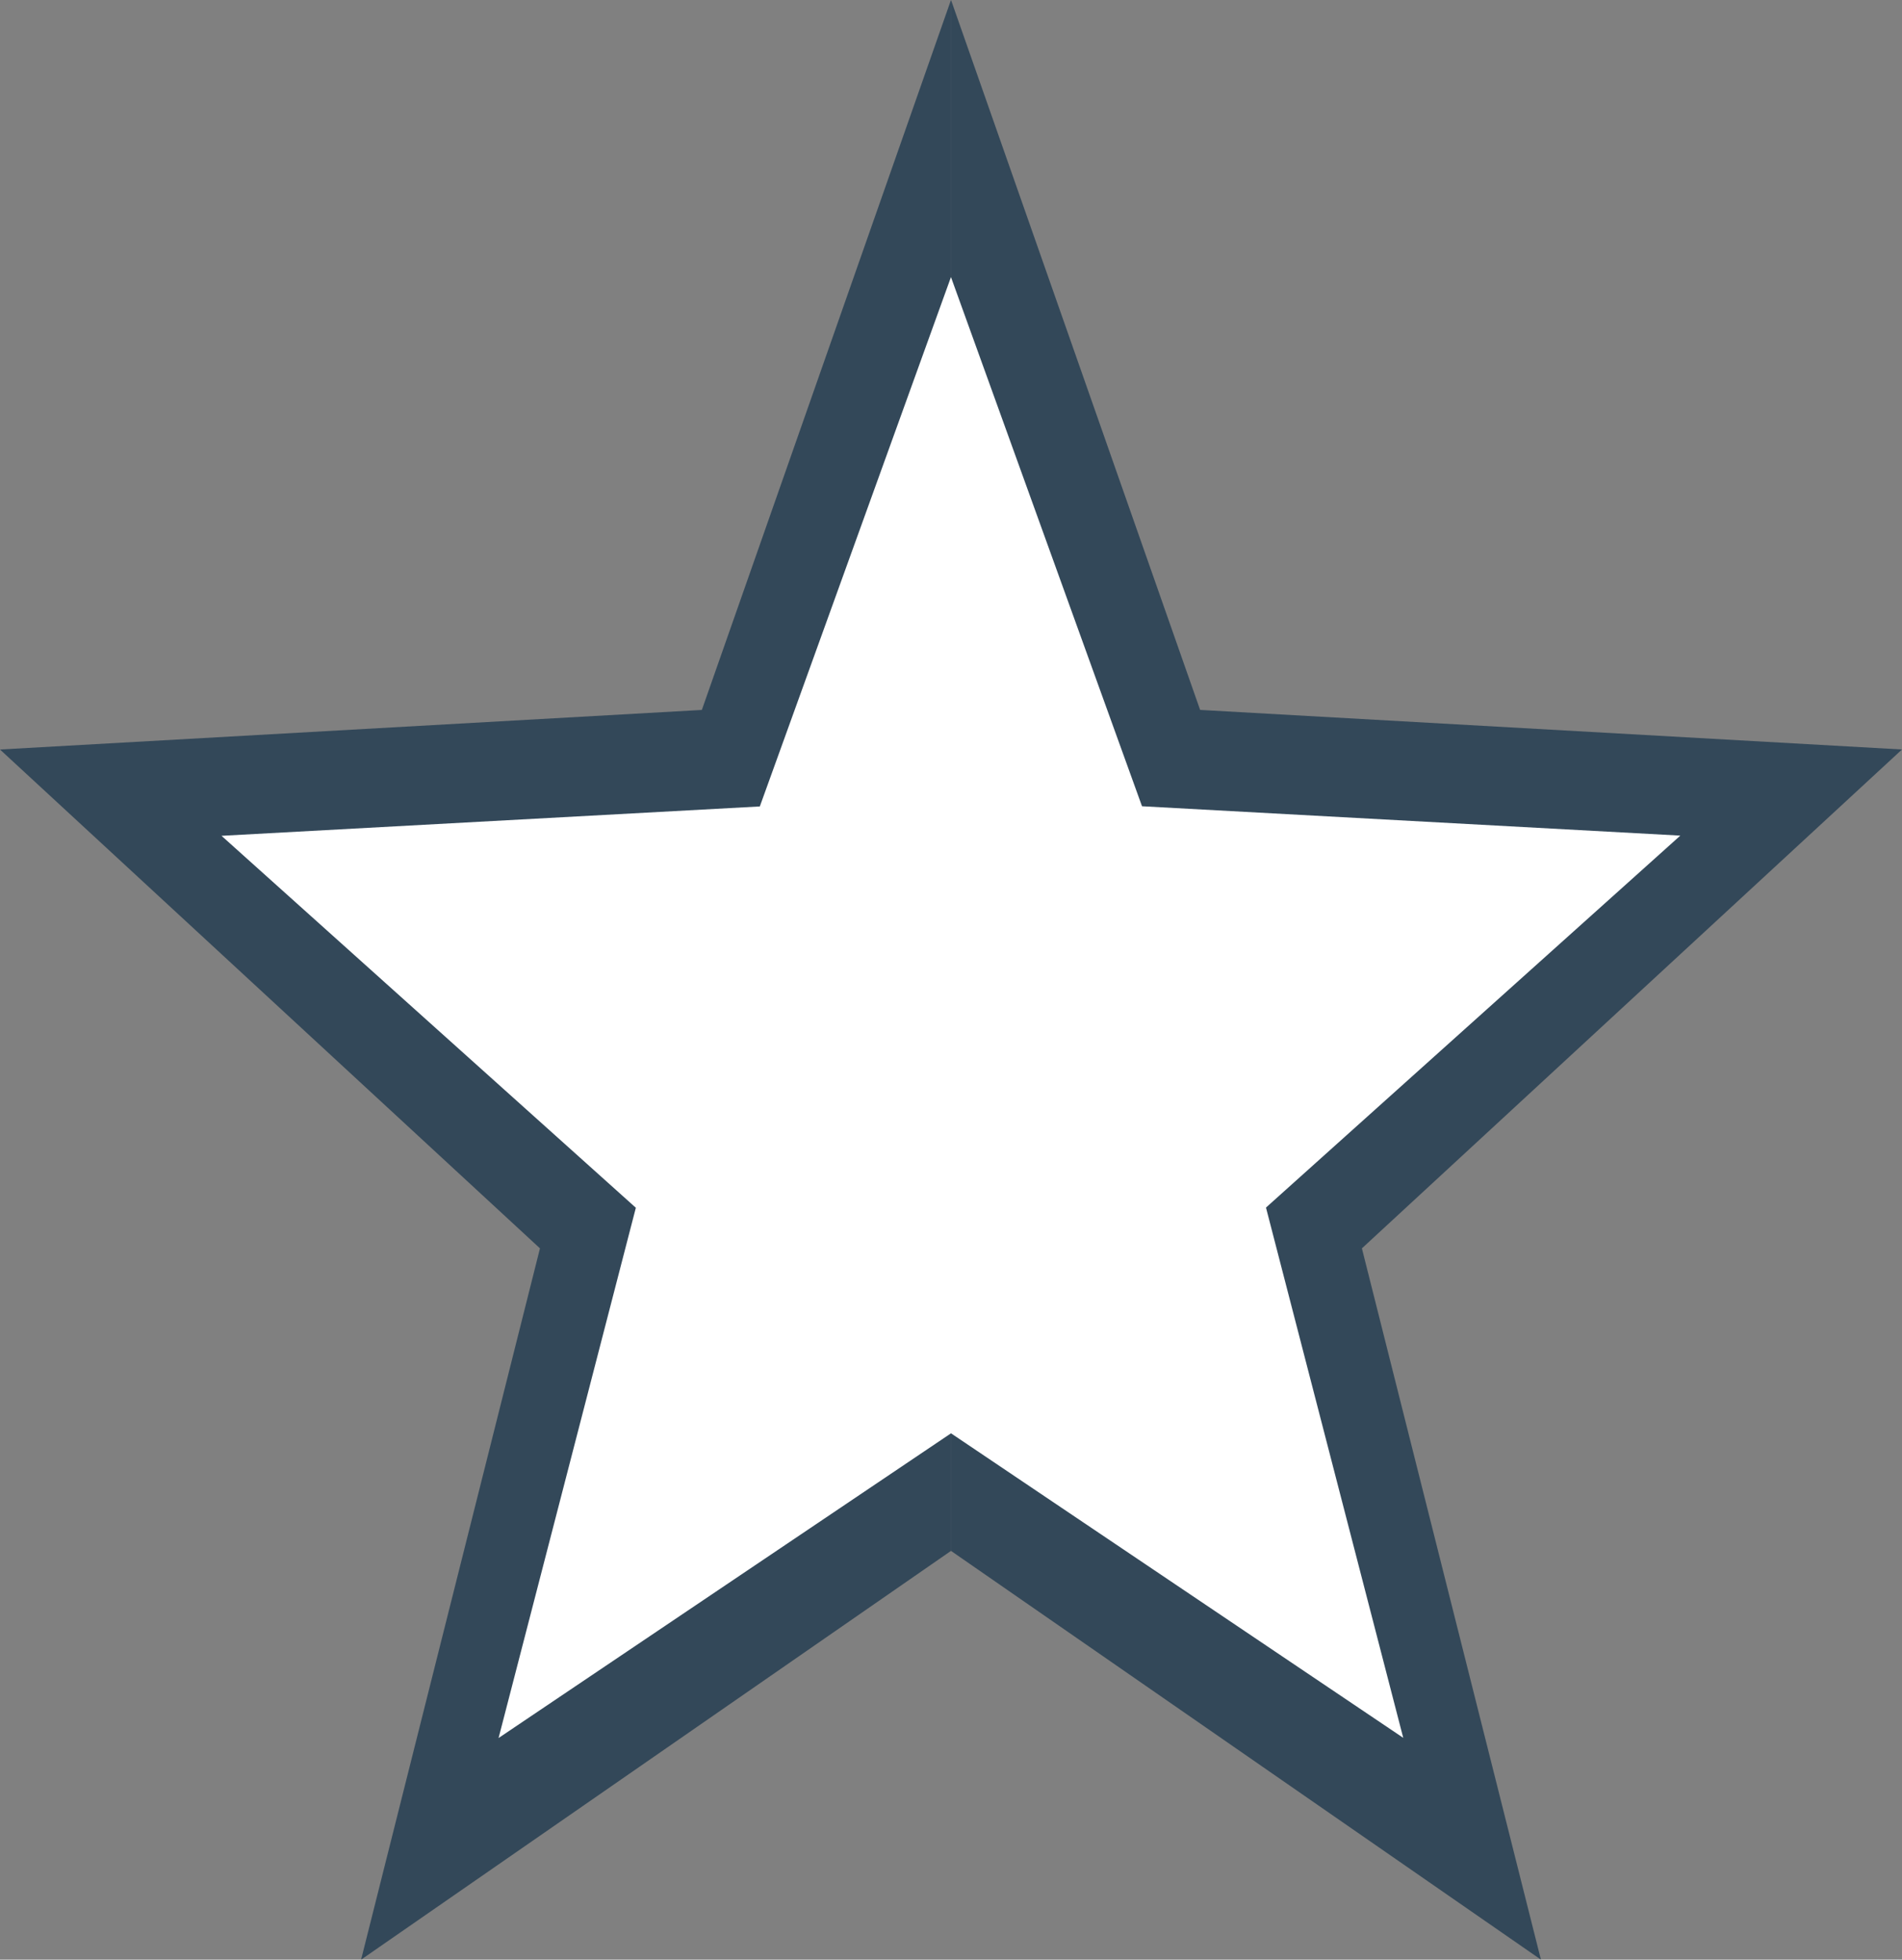 <svg xmlns="http://www.w3.org/2000/svg" width="58.3" height="60.062" viewBox="0 0 58.3 60.062">
  <rect x="0" y="0" width="58.3" height="60.062" fill="#808080" stroke="none"/>
  <g id="Group_81" data-name="Group 81" transform="translate(-379.529 -1229.018)">
    <path id="Union_17" data-name="Union 17" d="M-3104.849,47.534V0l7.635,21.758,21.514,1.213-16.555,15.29,5.487,21.8Zm-12.6-9.273L-3134,22.972l21.513-1.213L-3104.851,0V47.534l-18.081,12.528Z" transform="translate(3513.529 1229.018)" fill="#334859"/>
    <path id="Union_16" data-name="Union 16" d="M-3111.643,35.438l-13.868,9.339,4.208-16.252-12.7-11.4,16.5-.9L-3111.644,0V0h0V0l5.856,16.219,16.5.9-12.7,11.4,4.207,16.252Z" transform="translate(3520.322 1237.51)" fill="#fff"/>
  </g>
</svg>
